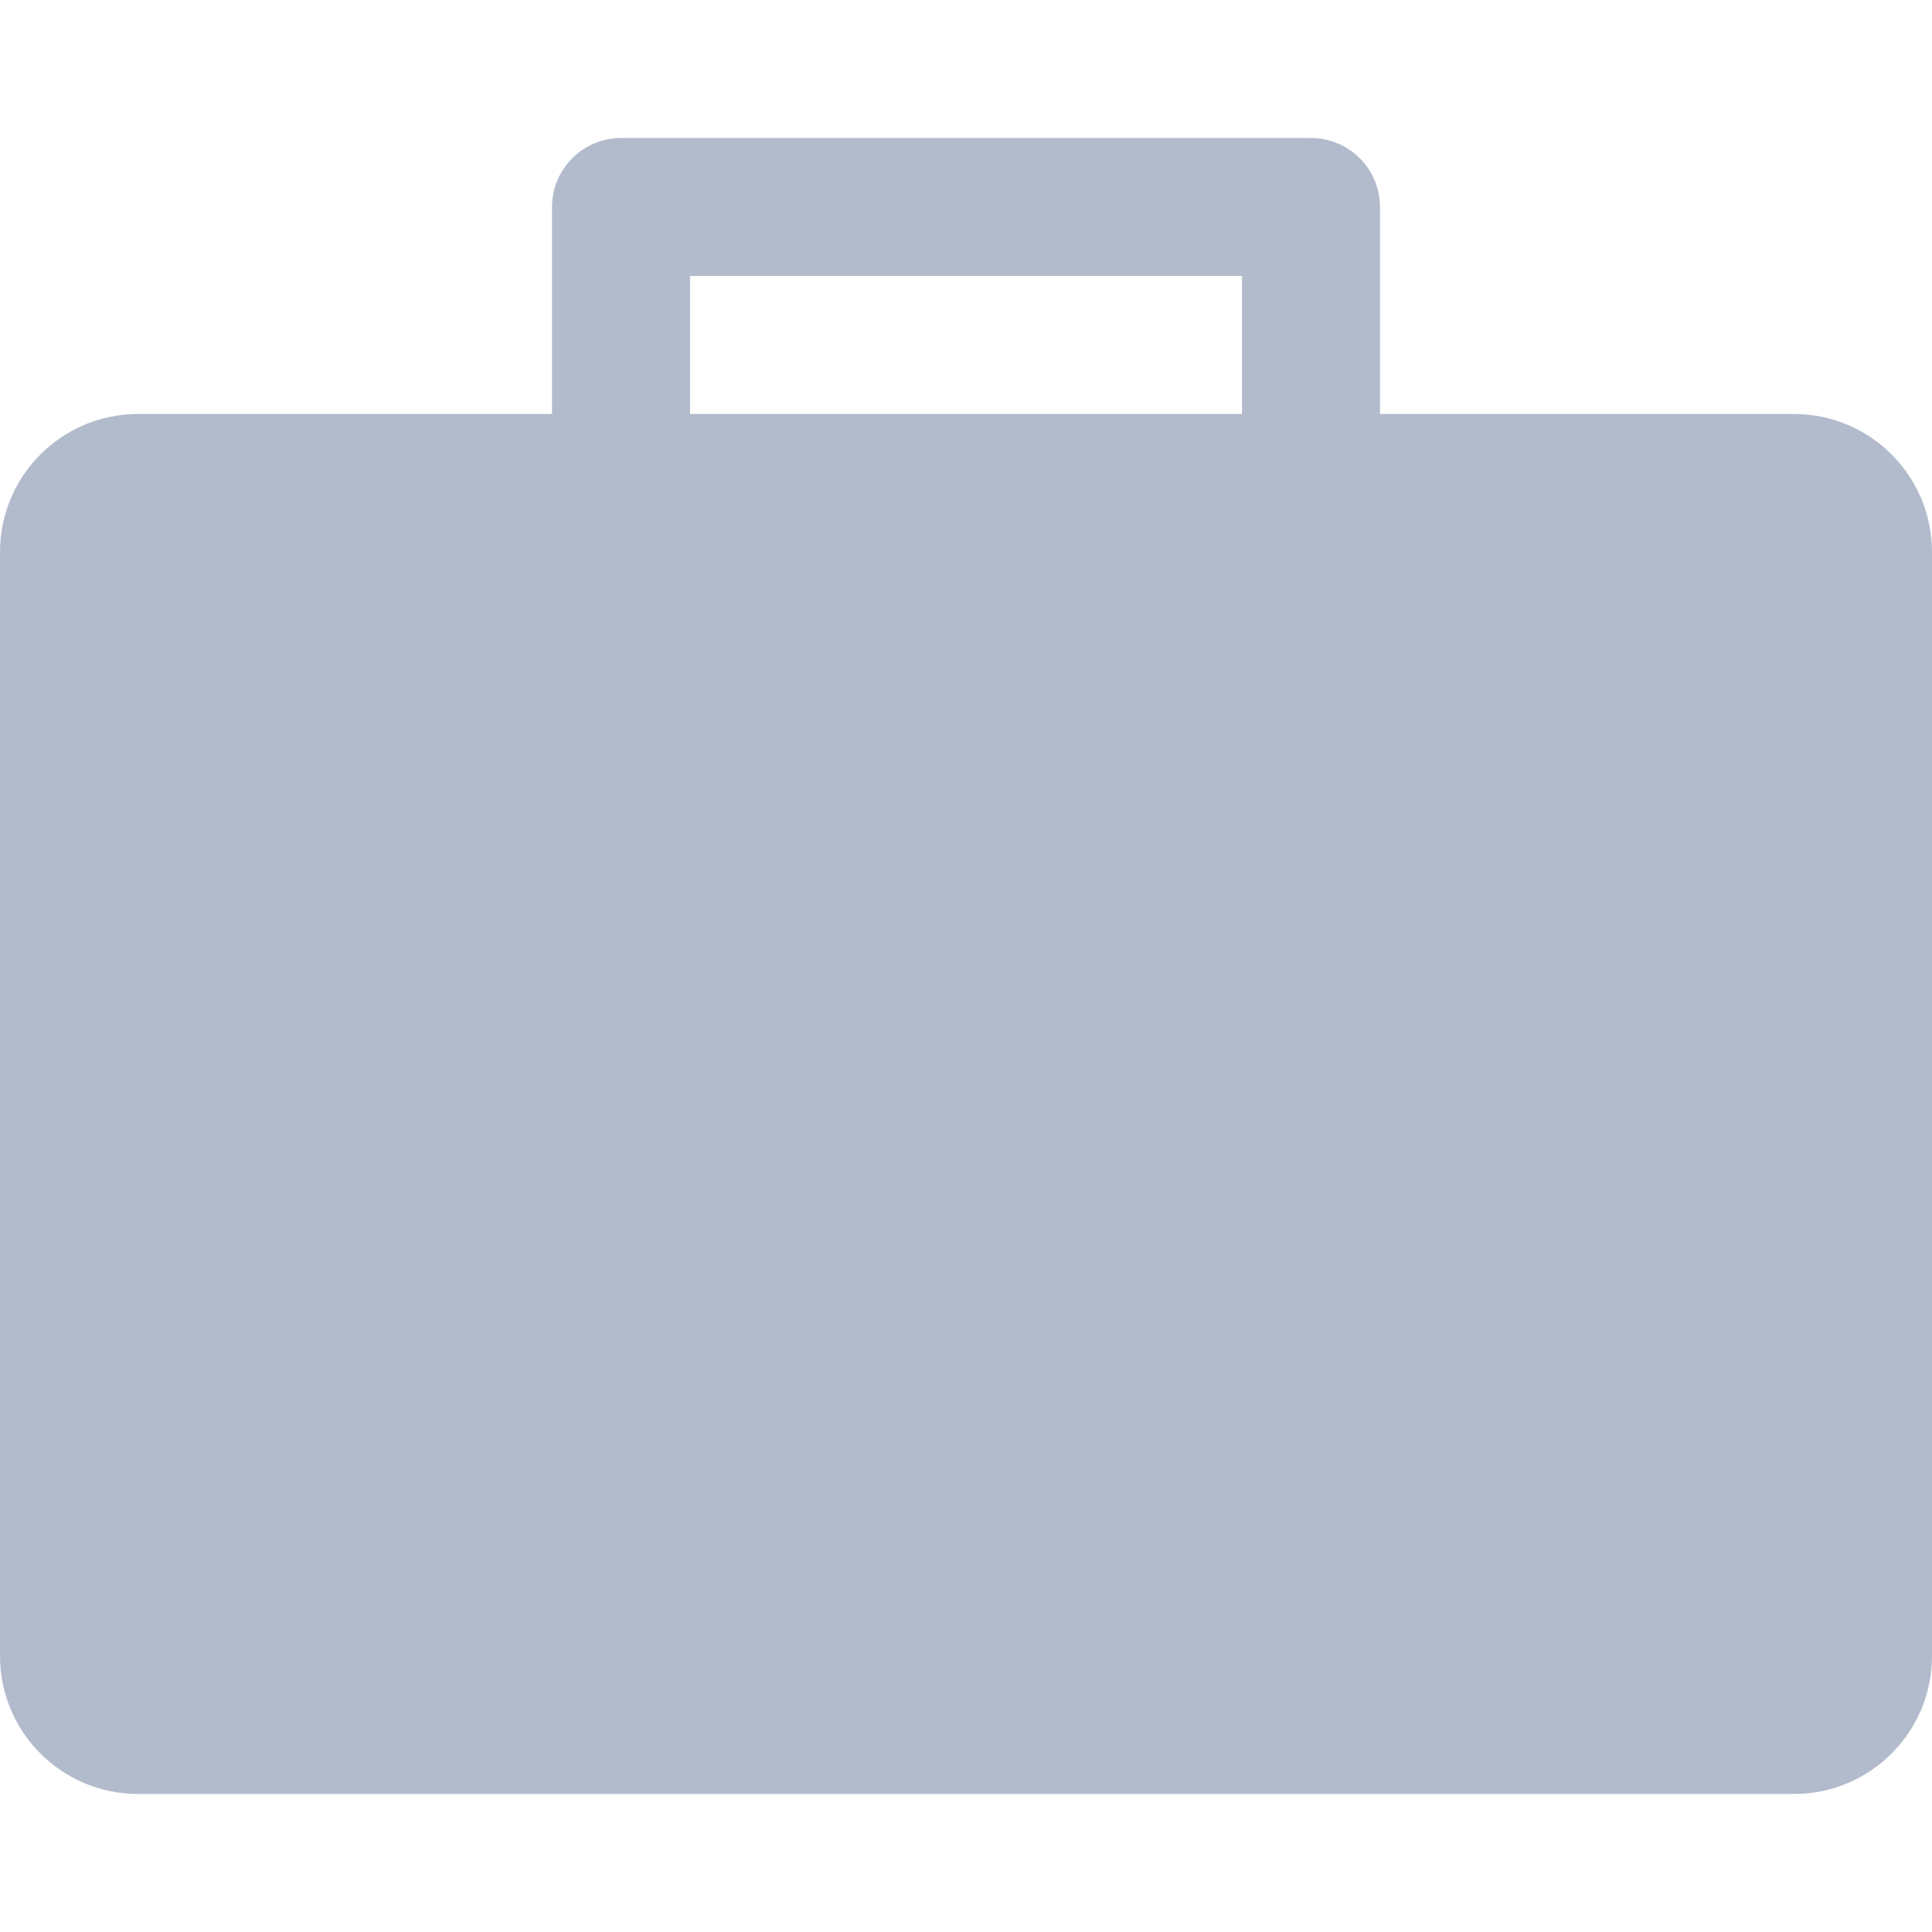<svg width="18" height="18" viewBox="0 0 18 18" fill="none" xmlns="http://www.w3.org/2000/svg">
<path d="M16.714 3.857H12.857V1.929C12.857 1.574 12.569 1.286 12.214 1.286H5.786C5.431 1.286 5.143 1.574 5.143 1.929V3.857H1.286C0.576 3.857 0 4.433 0 5.143V15.429C0 16.138 0.576 16.714 1.286 16.714H16.714C17.424 16.714 18 16.138 18 15.429V5.143C18 4.433 17.424 3.857 16.714 3.857ZM11.571 3.857H6.429V2.571H11.571V3.857Z" fill="#B2BBCC"/>
</svg>
